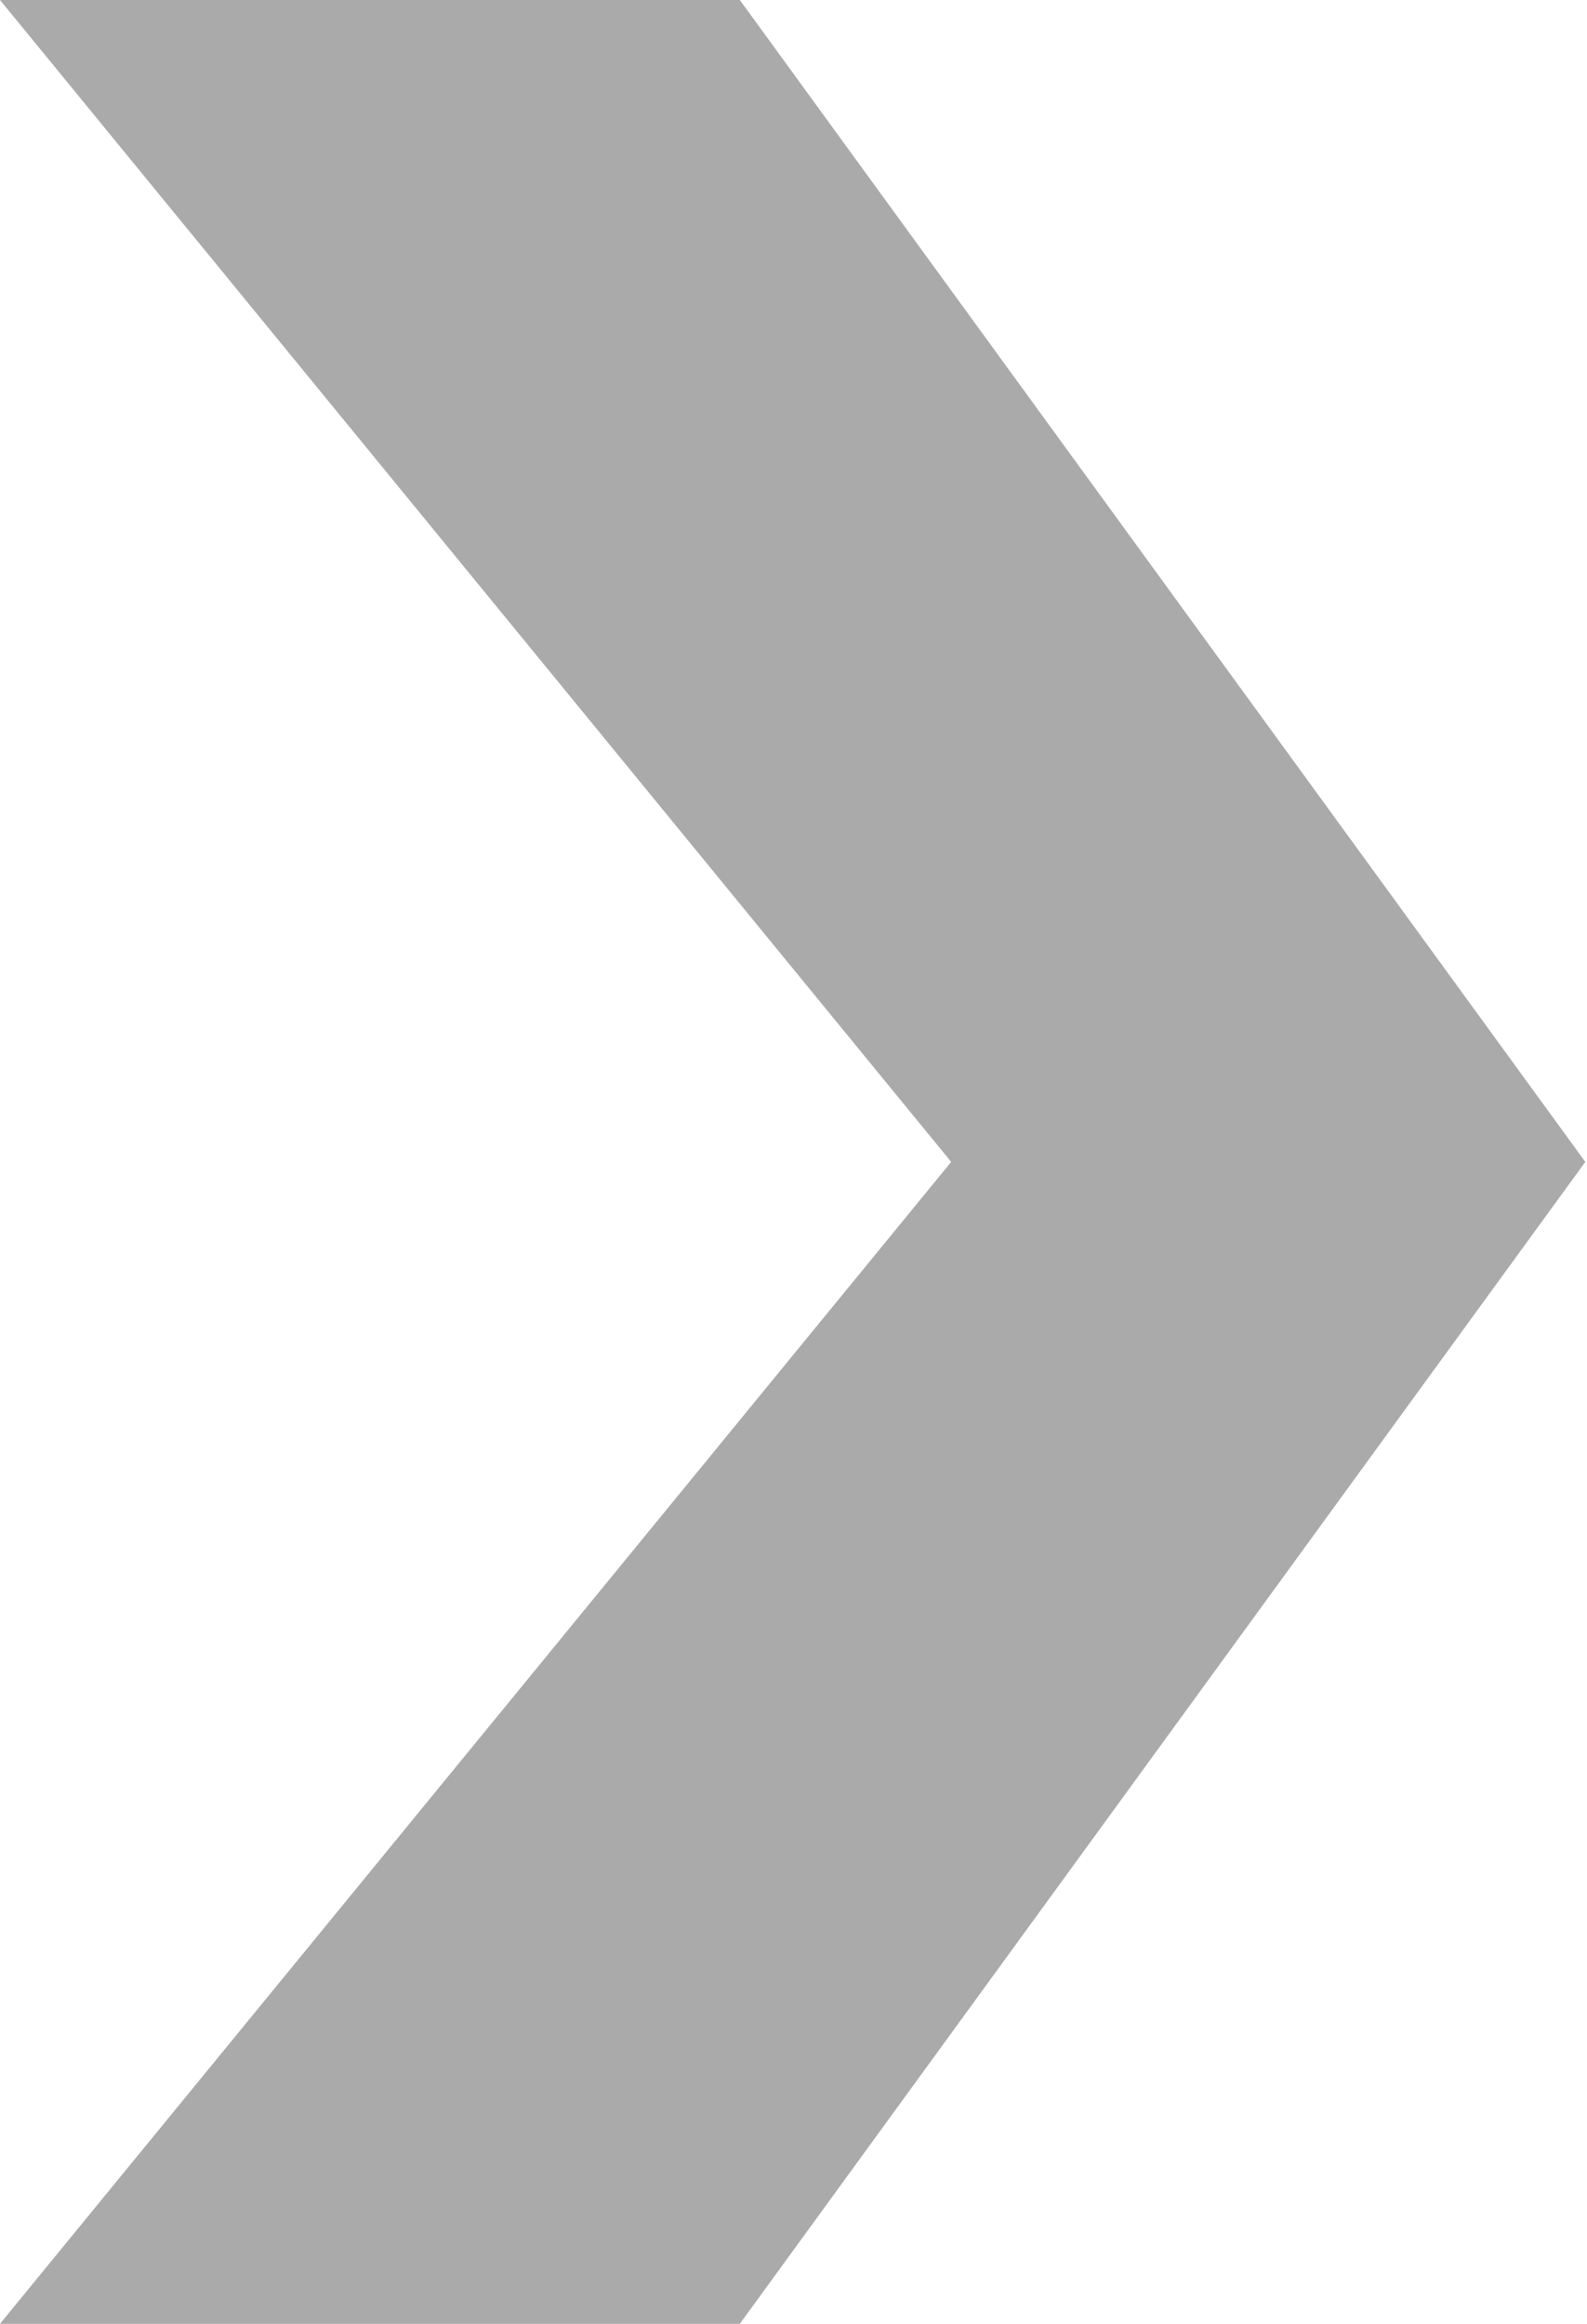 <?xml version="1.0" encoding="utf-8"?>
<svg xmlns="http://www.w3.org/2000/svg" fill="none" height="100%" overflow="visible" preserveAspectRatio="none" style="display: block;" viewBox="0 0 28 41" width="100%">
<path d="M13.053 0H0L16.782 20.5L0 41H13.053L27.97 20.5L13.053 0Z" fill="#AAAAAA" id="Vector 15558"/>
</svg>